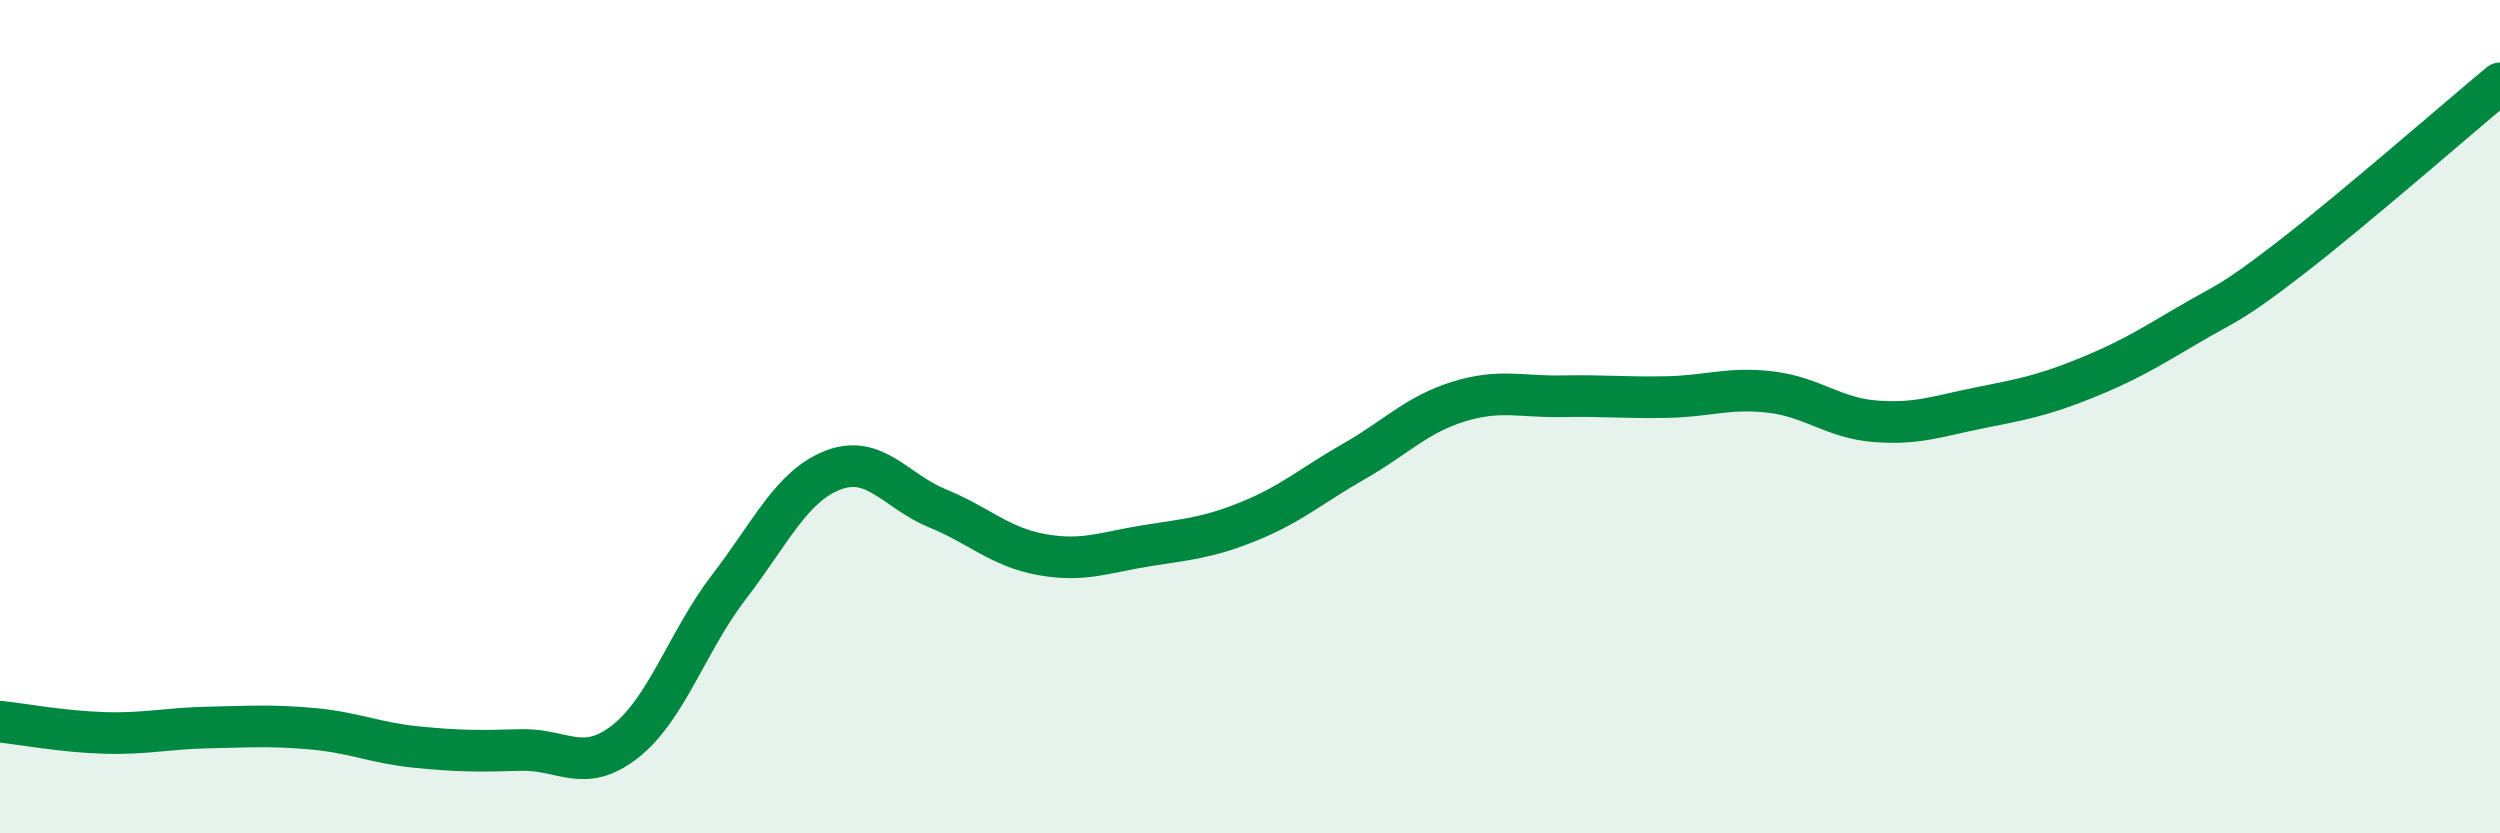 
    <svg width="60" height="20" viewBox="0 0 60 20" xmlns="http://www.w3.org/2000/svg">
      <path
        d="M 0,17.32 C 0.5,17.37 1.5,17.56 2.5,17.59 C 3.5,17.62 4,17.48 5,17.46 C 6,17.44 6.5,17.4 7.5,17.49 C 8.5,17.58 9,17.83 10,17.93 C 11,18.03 11.5,18.03 12.5,18 C 13.5,17.97 14,18.58 15,17.8 C 16,17.02 16.5,15.38 17.5,14.08 C 18.5,12.78 19,11.66 20,11.28 C 21,10.9 21.5,11.79 22.5,12.2 C 23.5,12.61 24,13.13 25,13.31 C 26,13.49 26.5,13.26 27.5,13.1 C 28.5,12.94 29,12.91 30,12.5 C 31,12.09 31.5,11.64 32.5,11.07 C 33.5,10.5 34,9.95 35,9.64 C 36,9.33 36.5,9.53 37.5,9.51 C 38.5,9.49 39,9.55 40,9.53 C 41,9.51 41.5,9.29 42.5,9.41 C 43.5,9.53 44,10.03 45,10.11 C 46,10.19 46.5,9.99 47.5,9.79 C 48.5,9.59 49,9.5 50,9.1 C 51,8.7 51.5,8.4 52.5,7.81 C 53.5,7.22 53.5,7.33 55,6.17 C 56.5,5.01 59,2.83 60,2L60 20L0 20Z"
        fill="#008740"
        opacity="0.1"
        stroke-linecap="round"
        stroke-linejoin="round"
      />
      <path
        d="M 0,17.32 C 0.5,17.37 1.5,17.56 2.5,17.59 C 3.5,17.62 4,17.48 5,17.46 C 6,17.44 6.5,17.4 7.5,17.49 C 8.5,17.58 9,17.83 10,17.93 C 11,18.03 11.5,18.03 12.5,18 C 13.5,17.97 14,18.58 15,17.8 C 16,17.02 16.5,15.38 17.5,14.08 C 18.5,12.78 19,11.66 20,11.28 C 21,10.9 21.5,11.79 22.5,12.2 C 23.5,12.61 24,13.13 25,13.31 C 26,13.49 26.5,13.26 27.5,13.1 C 28.5,12.94 29,12.91 30,12.5 C 31,12.09 31.5,11.64 32.5,11.07 C 33.5,10.5 34,9.95 35,9.64 C 36,9.33 36.5,9.53 37.5,9.51 C 38.5,9.49 39,9.55 40,9.53 C 41,9.51 41.5,9.29 42.5,9.41 C 43.5,9.53 44,10.03 45,10.11 C 46,10.19 46.5,9.99 47.5,9.79 C 48.5,9.59 49,9.5 50,9.1 C 51,8.7 51.5,8.4 52.5,7.81 C 53.5,7.22 53.5,7.33 55,6.17 C 56.5,5.01 59,2.83 60,2"
        stroke="#008740"
        stroke-width="1"
        fill="none"
        stroke-linecap="round"
        stroke-linejoin="round"
      />
    </svg>
  